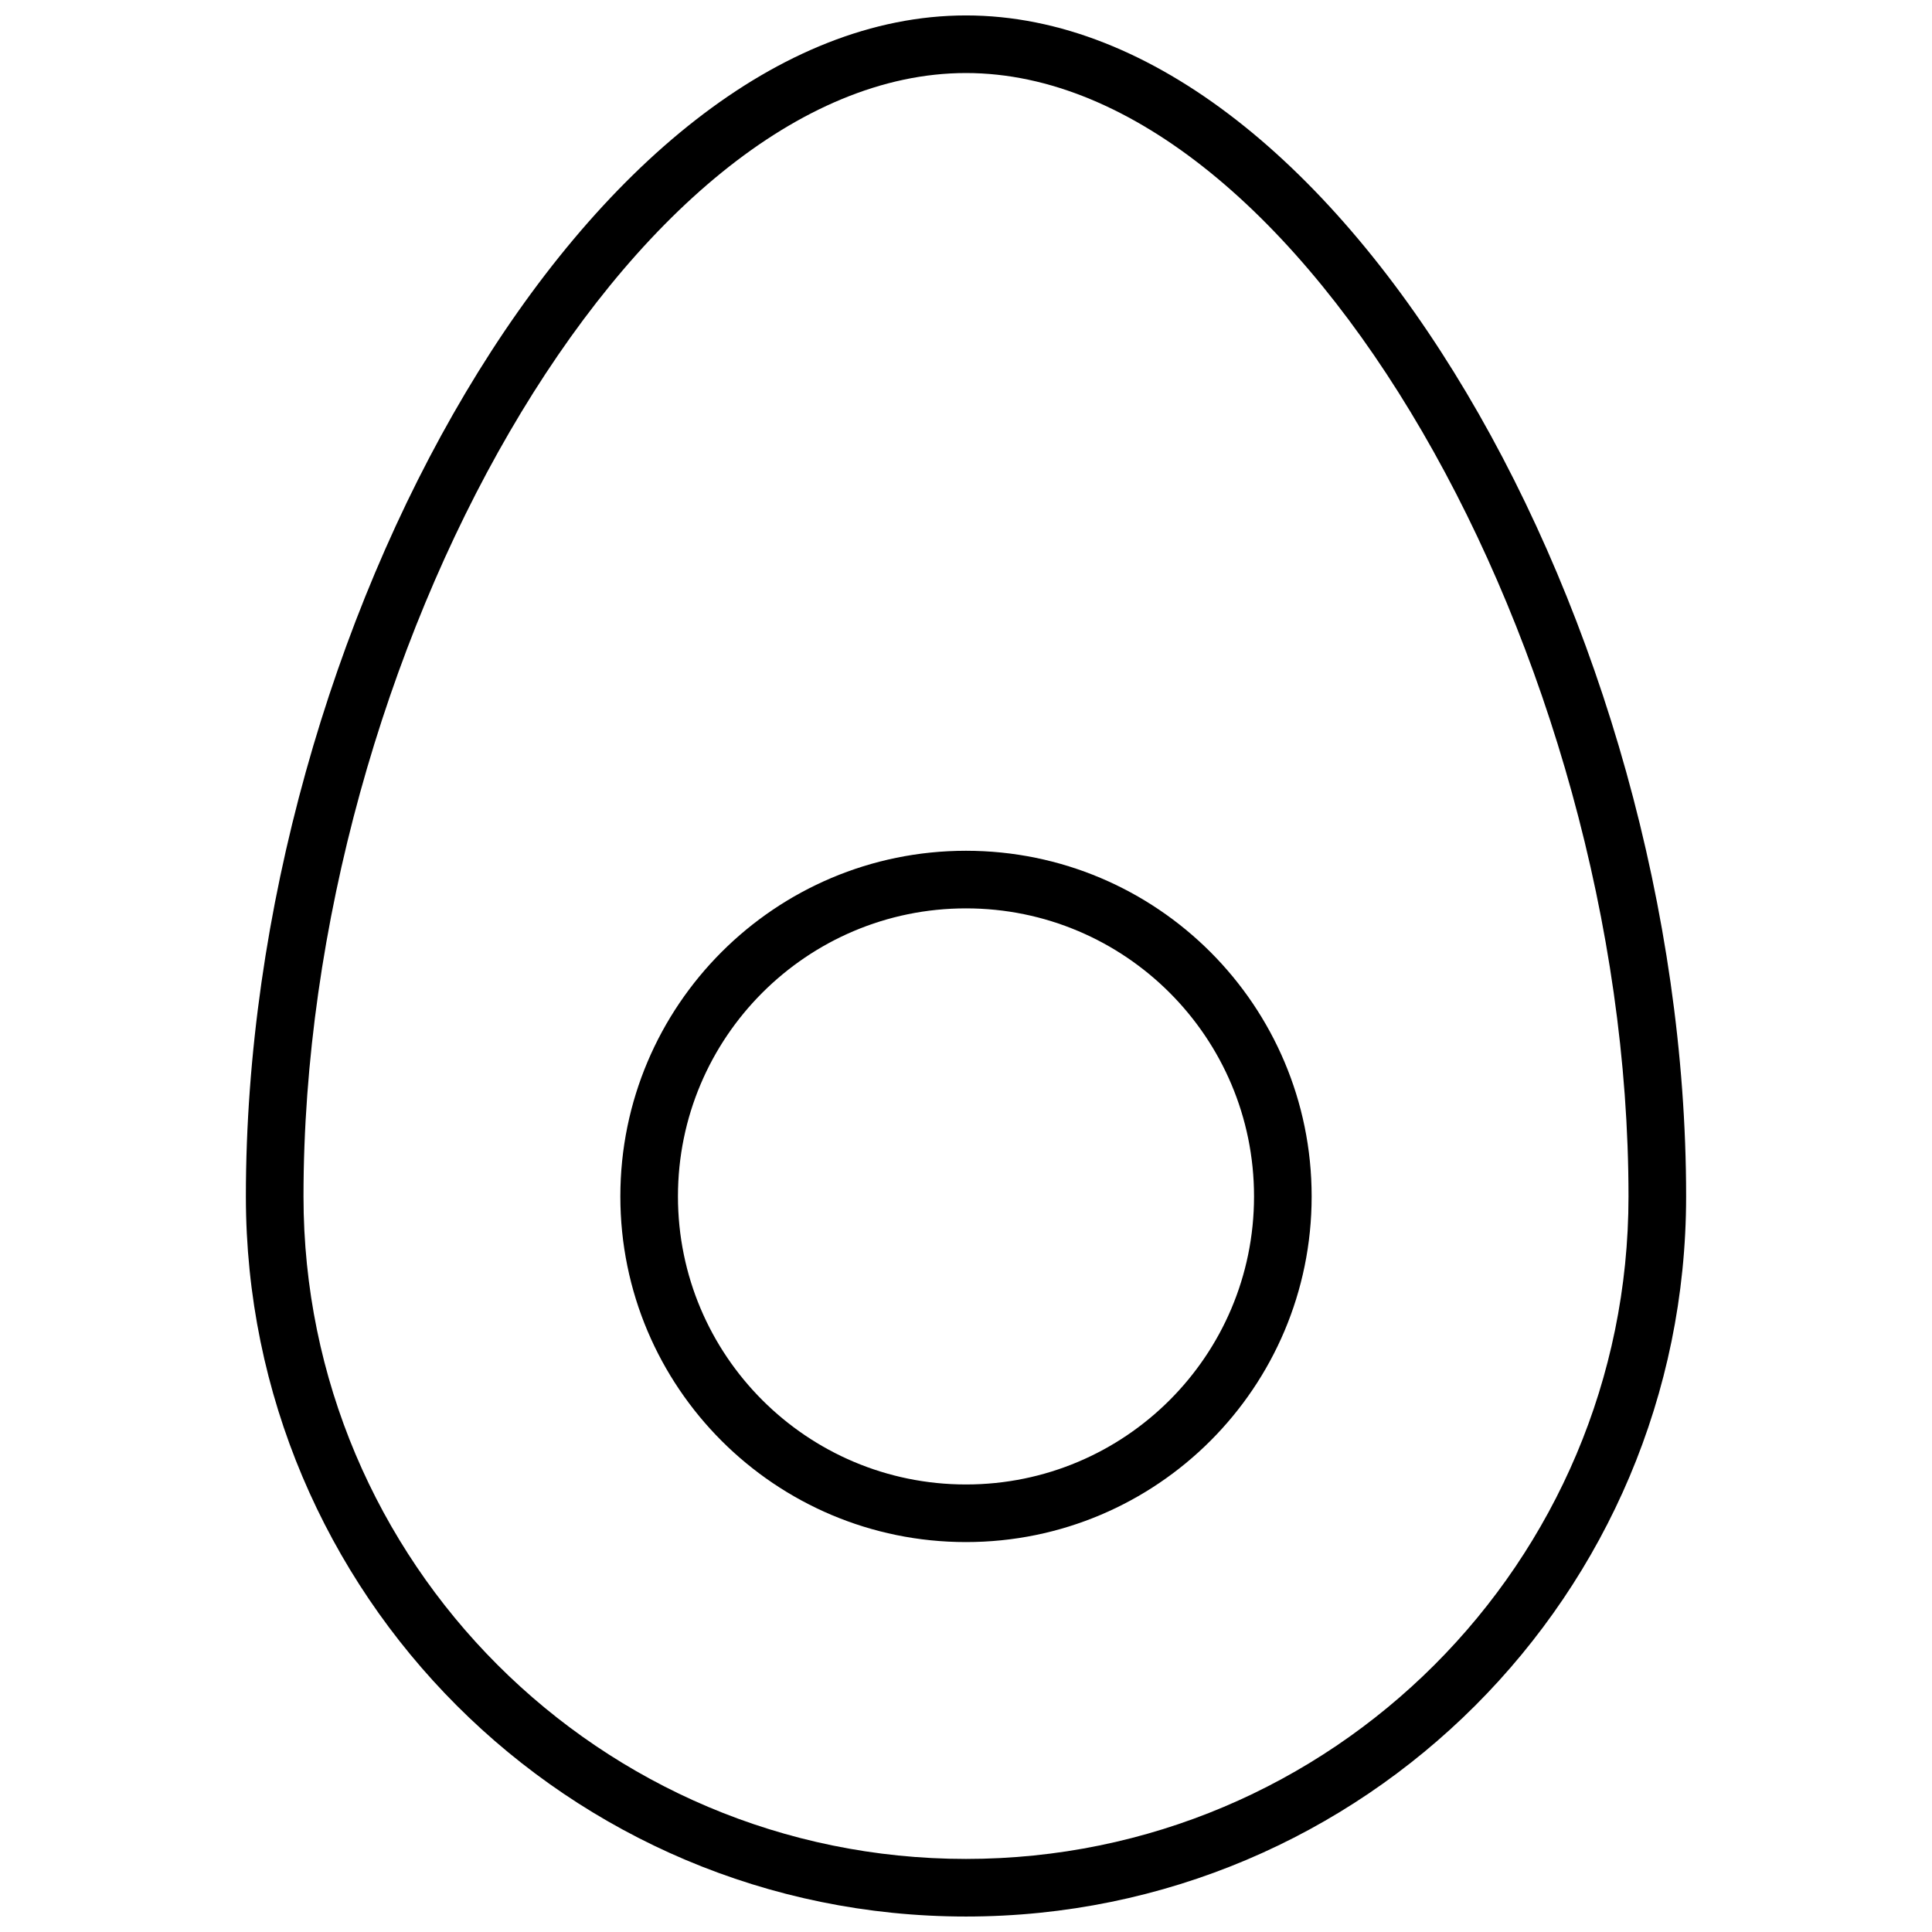 <?xml version="1.0" encoding="UTF-8"?>
<!-- Uploaded to: ICON Repo, www.iconrepo.com, Generator: ICON Repo Mixer Tools -->
<svg width="800px" height="800px" version="1.1" viewBox="144 144 512 512" xmlns="http://www.w3.org/2000/svg">
 <defs>
  <clipPath id="a">
   <path d="m209 148.09h382v503.81h-382z"/>
  </clipPath>
 </defs>
 <g clip-path="url(#a)">
  <path d="m400 651.9c-105.4 0-190.84-85.441-190.84-190.84 0-150.66 91.633-312.97 190.84-312.97 99.203 0 190.84 162.32 190.84 312.97 0 105.39-85.441 190.84-190.84 190.84zm0-15.266c96.965 0 175.57-78.605 175.57-175.57 0-143.34-87.141-297.71-175.57-297.71s-175.57 154.36-175.57 297.71c0 96.965 78.605 175.57 175.57 175.57zm0-83.969c-50.59 0-91.602-41.012-91.602-91.602s41.012-91.602 91.602-91.602 91.602 41.012 91.602 91.602-41.012 91.602-91.602 91.602zm0-15.266c42.156 0 76.332-34.176 76.332-76.336s-34.176-76.336-76.332-76.336c-42.16 0-76.336 34.176-76.336 76.336s34.176 76.336 76.336 76.336z"/>
 </g>
</svg>